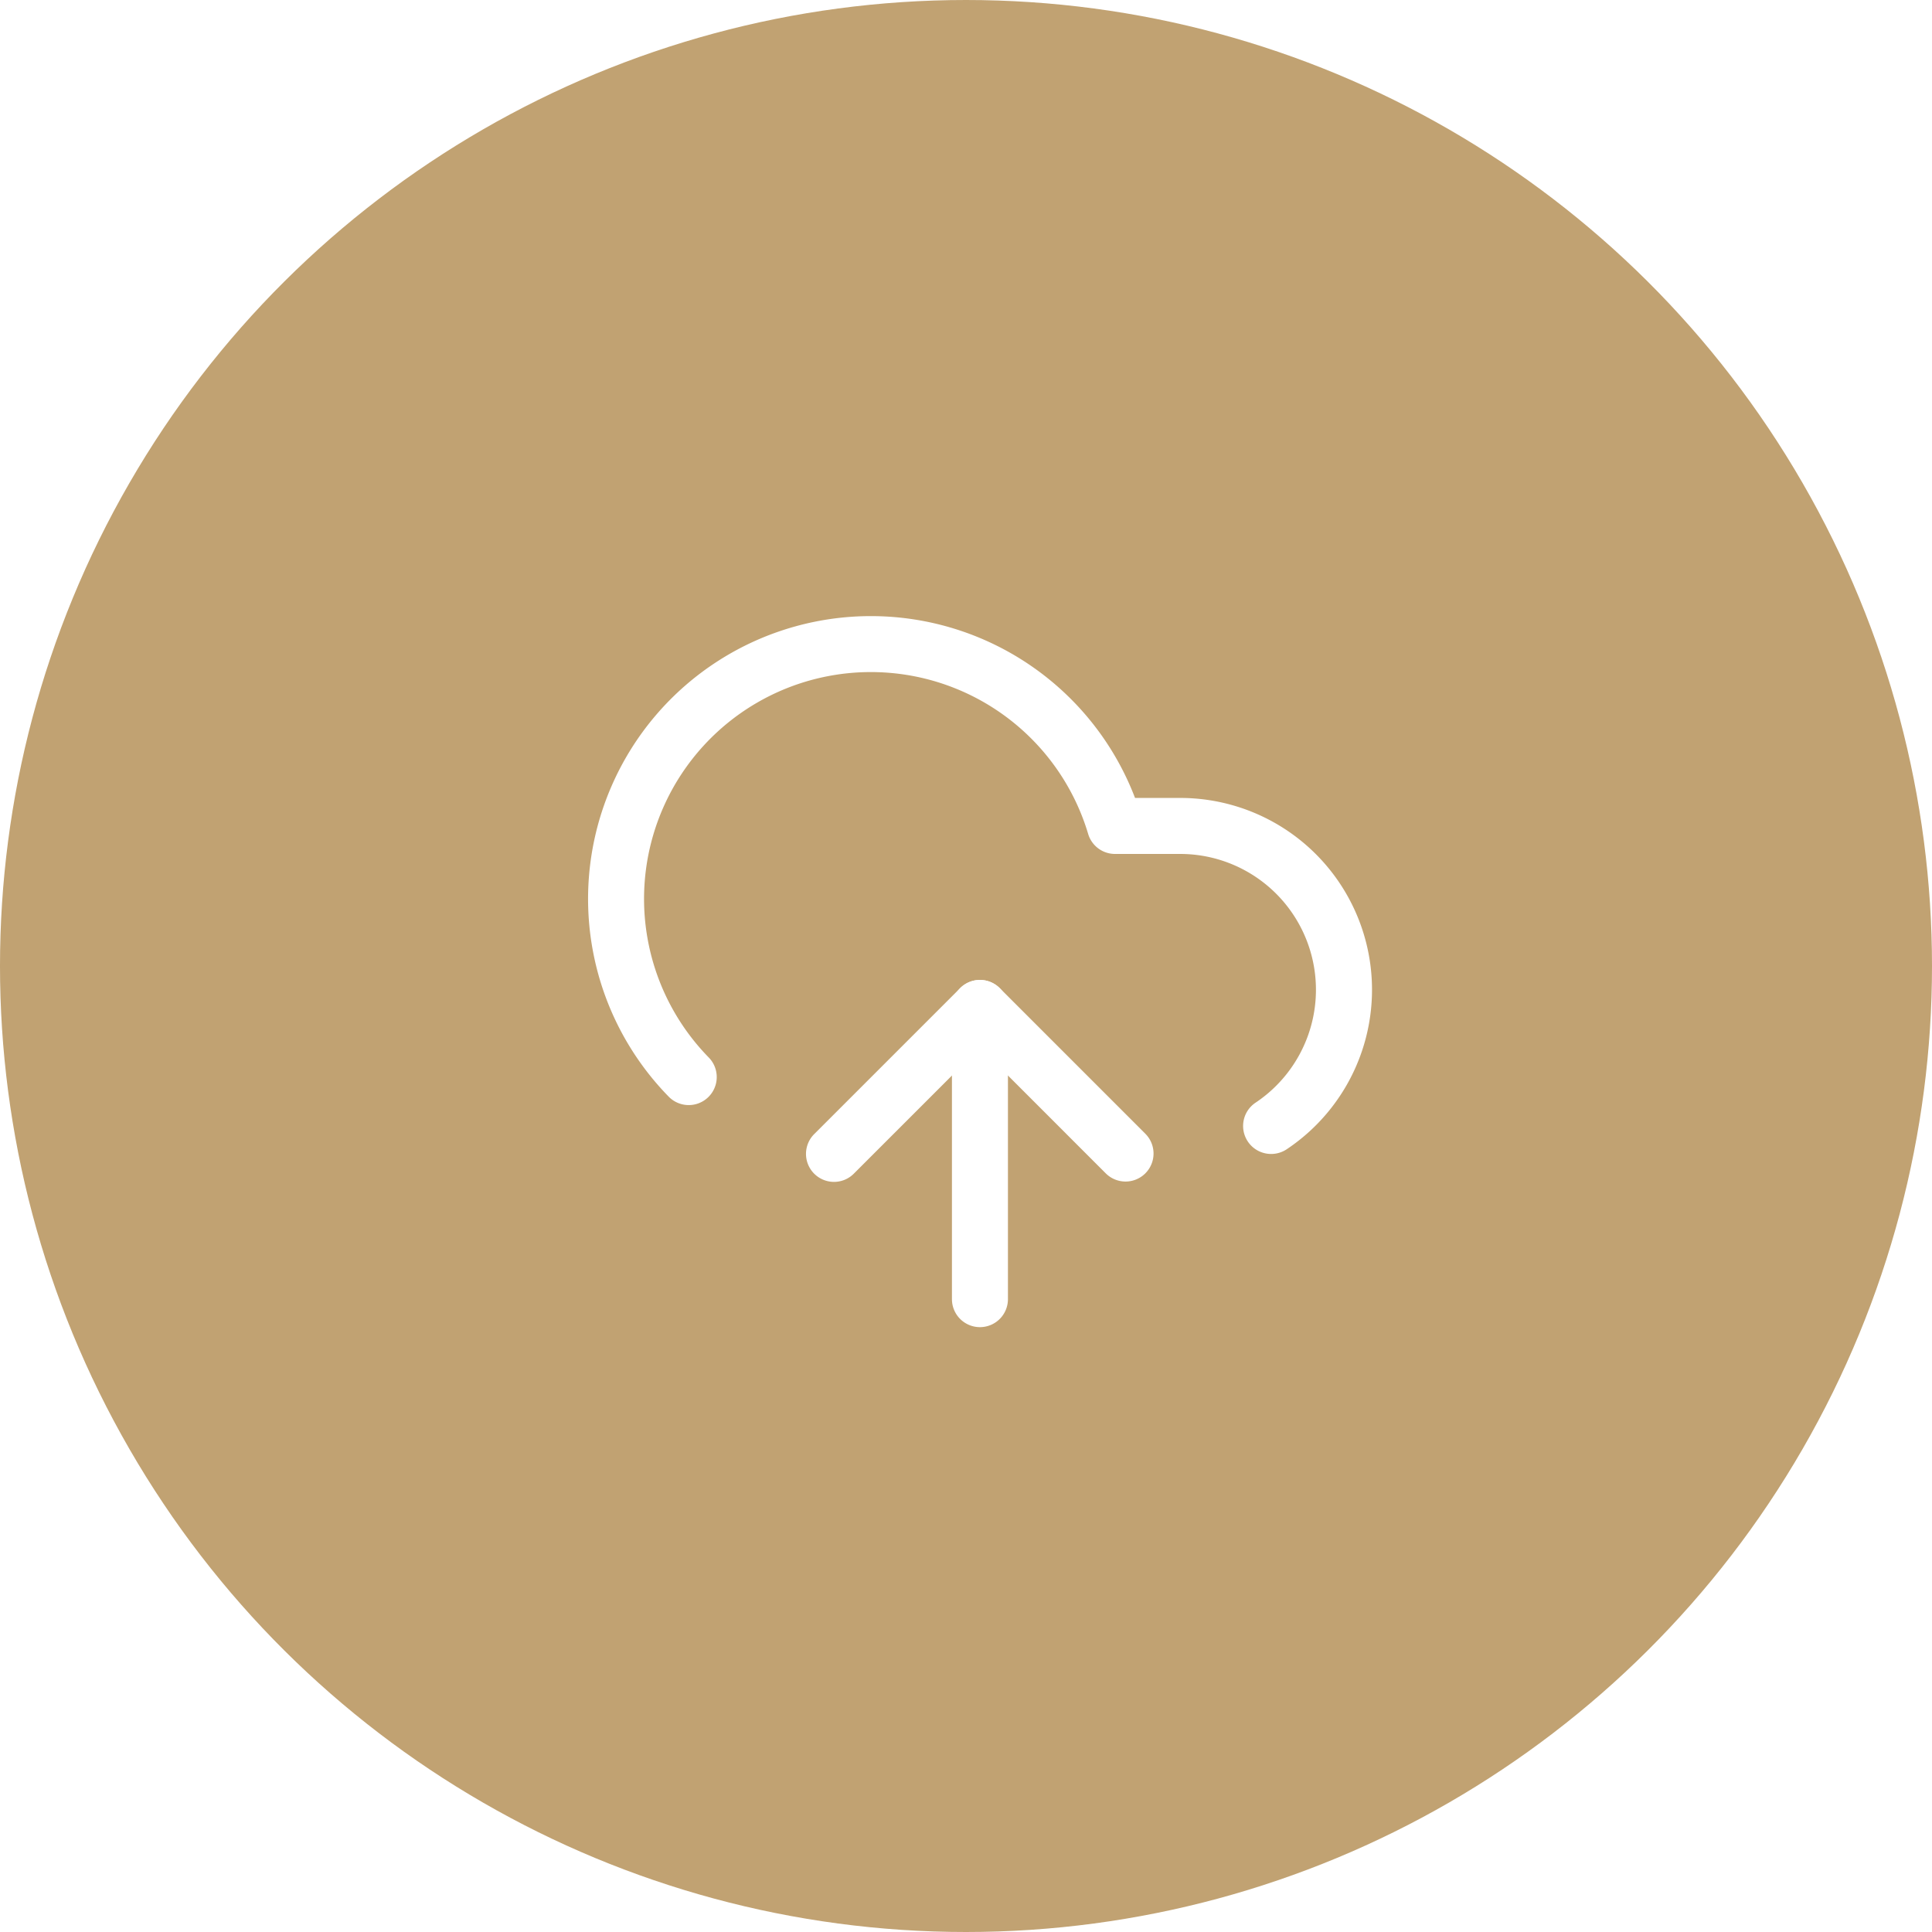 <?xml version="1.0" encoding="UTF-8"?>
<svg xmlns="http://www.w3.org/2000/svg" xmlns:xlink="http://www.w3.org/1999/xlink" width="69" height="69" viewBox="0 0 69 69"><defs/><g id="icone-dematerialiser"><rect width="69" height="69" fill="#fff"/><g id="Groupe_8565" transform="translate(1533 15875)"><g id="Groupe_8557" transform="translate(-2565 -19100)"><circle id="Ellipse_107" cx="34.5" cy="34.5" r="34.5" transform="translate(1101 3225) rotate(90)" fill="#c1a272"/><g id="Groupe_8302" transform="translate(1051.998 3244.998)"><path id="Tracé_7753" d="M12,24.4a1,1,0,0,1-1-1V13a1,1,0,0,1,2,0V23.4A1,1,0,0,1,12,24.4Z" transform="translate(3 3)" fill="#fff"/><path id="Tracé_7754" d="M25.4,21.215a1,1,0,0,1-.556-1.832A4.85,4.85,0,0,0,22.15,10.5H19.823a1,1,0,0,1-.958-.714A8.1,8.1,0,1,0,5.314,17.769a1,1,0,0,1-1.429,1.4A10.1,10.1,0,1,1,20.539,8.5H22.15a6.85,6.85,0,0,1,3.806,12.547A1,1,0,0,1,25.4,21.215Z" transform="translate(0 0)" fill="#fff"/><path id="Tracé_7755" d="M18.4,19.2a1,1,0,0,1-.707-.293L13.2,14.414,8.707,18.907a1,1,0,1,1-1.414-1.414l5.2-5.2a1,1,0,0,1,1.414,0l5.2,5.2A1,1,0,0,1,18.4,19.2Z" transform="translate(1.8 3)" fill="#fff"/></g></g></g></g></svg>
